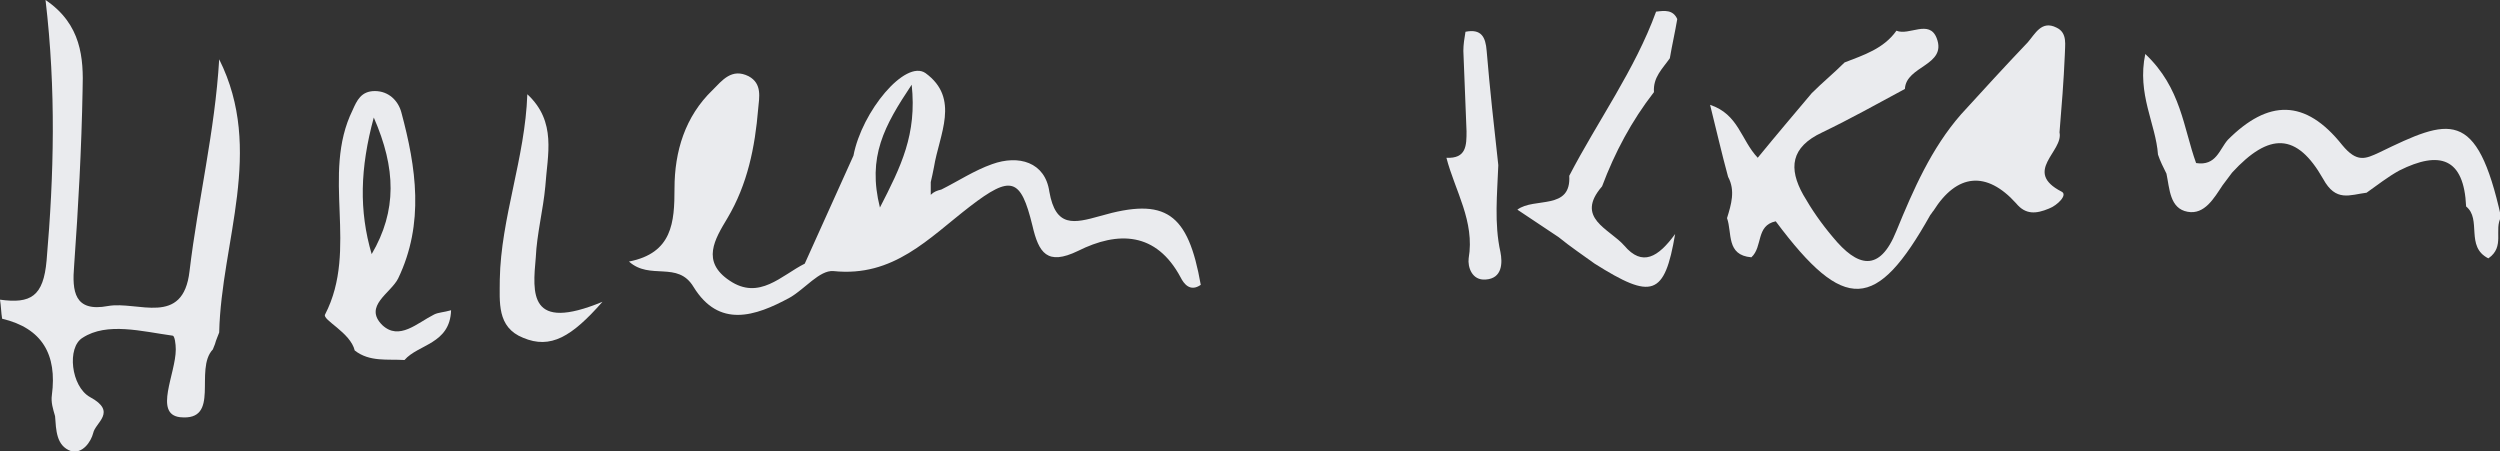 <?xml version="1.0" encoding="utf-8"?>
<!-- Generator: Adobe Illustrator 26.0.1, SVG Export Plug-In . SVG Version: 6.00 Build 0)  -->
<svg version="1.1" id="Laag_1" xmlns="http://www.w3.org/2000/svg" xmlns:xlink="http://www.w3.org/1999/xlink" x="0px" y="0px"
	 viewBox="0 0 236.1 42.6" style="enable-background:new 0 0 236.1 42.6;" xml:space="preserve">
<rect x="0" y="0" width="236.1" height="42.6" fill="#333333" stroke="none"/>
<style type="text/css">
	.st0{fill:#EAEBEE;}
</style>
<path class="st0" d="M88.9,17.9c1.6-0.8,3.1-1.8,4.8-2.4c2.5-0.9,5-0.2,5.4,2.6c0.6,3.4,2.3,3,4.8,2.3c6.2-1.8,8.3-0.3,9.5,6.5
	c-1,0.7-1.6-0.1-1.9-0.7c-2.3-4.3-5.9-4.4-9.7-2.5c-2.9,1.4-3.7,0.2-4.3-2.4c-1.1-4.5-2-4.8-5.9-1.8c-3.9,3-7.2,6.7-12.9,6.1
	c-1.3-0.1-2.7,1.7-4.1,2.5c-3.3,1.8-6.7,2.9-9.1-1c-1.5-2.5-4.1-0.6-6.1-2.4c4.1-0.8,4.3-3.7,4.3-6.9c0-3.5,1-6.8,3.6-9.3
	c0.9-0.9,1.8-2.1,3.4-1.3c1.3,0.7,1,2,0.9,3.1c-0.3,3.6-1,7.1-2.9,10.3c-1.2,2-2.5,4.1,0.2,5.9c2.8,1.9,4.9-0.5,7.1-1.6l4.6-10.2
	c0.8-4.2,4.9-9.1,6.8-7.8c3.3,2.4,1.3,5.8,0.8,8.9c-0.1,0.5-0.2,1-0.3,1.4c0,0.4,0,0.8,0,1.2C88.2,18.1,88.5,18,88.9,17.9z
	 M83.1,19.6c2-3.9,3.5-6.9,3-11.6C83.5,11.9,81.9,14.8,83.1,19.6z"/>
<path class="st0" d="M20.3,32.5c-0.1,0.2-0.1,0.3-0.2,0.5c-1.8,1.9,0.8,6.8-3.1,6.4c-2.5-0.3-0.4-4.1-0.4-6.4c0-0.5-0.1-1.3-0.3-1.3
	c-2.9-0.4-6.2-1.3-8.5,0.2c-1.5,0.9-1.1,4.6,0.7,5.6c2.6,1.4,0.5,2.4,0.3,3.4c-0.2,0.8-1,2-2.1,1.7c-1.4-0.5-1.4-2-1.5-3.3
	C5,38.6,4.8,38,4.9,37.3c0.5-3.8-0.9-6.3-4.7-7.2c-0.1-0.6-0.1-1.2-0.2-1.8c2.9,0.4,4.1-0.3,4.4-3.7C5.1,16.5,5.3,8.5,4.3,0
	c3.4,2.3,3.6,5.5,3.5,8.5C7.7,14,7.4,19.5,7,25.1c-0.2,2.4,0,4.4,3.2,3.8c2.8-0.5,7.1,2,7.7-3.3c0.8-6.7,2.4-13.2,2.8-20
	c4.3,8.6,0.2,17.2,0,25.8C20.6,31.7,20.4,32.1,20.3,32.5z"/>
<path class="st0" d="M171.1,8.8c1-1,2.1-1.9,3.1-2.9c1.8-0.7,3.7-1.3,4.9-3c1.2,0.5,3.1-1.1,3.8,0.7c1,2.6-2.9,2.6-3,4.8
	c-2.6,1.4-5.1,2.8-7.8,4.1c-3,1.4-3.2,3.4-1.8,5.9c0.8,1.4,1.7,2.7,2.8,4c2.3,2.8,4.4,3.4,6-0.6c1.6-3.9,3.3-7.8,6.1-11
	c2.1-2.3,4.2-4.6,6.3-6.8c0.7-0.8,1.3-2.1,2.7-1.4c1.1,0.5,0.8,1.7,0.8,2.6c-0.1,2.4-0.3,4.9-0.5,7.3c0.4,1.8-3.5,3.7,0.2,5.6
	c0.6,0.3-0.4,1.3-1.2,1.6c-1.2,0.5-2.2,0.6-3.1-0.5c-2.8-3.1-5.6-2.8-7.8,0.7c-0.1,0.1-0.2,0.3-0.3,0.4c-5.1,9.1-8.1,9.3-14.6,0.6
	c-1.9,0.4-1.2,2.4-2.3,3.4c-2.4-0.2-1.8-2.3-2.3-3.7c0.4-1.3,0.8-2.6,0.1-3.9c-0.6-2.2-1.1-4.4-1.7-6.8c2.7,0.9,2.9,3.3,4.5,5
	C167.8,12.7,169.5,10.7,171.1,8.8z"/>
<path class="st0" d="M203.8,14.6c-0.2-2.9-2-5.7-1.2-9.5c3.4,3.2,3.6,7,4.8,10.3c1.9,0.3,2.2-1.3,3-2.2c3.8-3.8,7.3-3.9,10.8,0.5
	c1.4,1.7,2.2,1.3,3.5,0.7c6.6-3.2,9.2-4.3,11.5,6.1c-0.7,1.2,0.4,2.8-1.2,3.9c-2.2-1.1-0.6-3.7-2.1-4.9c-0.2-4.6-2.5-5.3-6.3-3.4
	c-1.1,0.6-2.1,1.4-3.1,2.1c-1.6,0.2-2.9,0.9-4.1-1.3c-2.5-4.4-5.1-4.4-8.6-0.6c-0.3,0.4-0.6,0.8-0.9,1.2c-0.8,1.2-1.7,2.8-3.3,2.5
	c-1.7-0.3-1.7-2.2-2-3.6C204.3,15.8,204,15.2,203.8,14.6z"/>
<path class="st0" d="M38.2,34c-1.6-0.1-3.3,0.2-4.7-0.9c-0.4-1.7-3.1-2.9-2.8-3.4c3.2-6.2-0.4-13.2,2.6-19.3
	c0.4-0.9,0.8-1.8,2.1-1.8c1.3,0,2.2,0.9,2.5,2c1.4,5.2,2.2,10.5-0.3,15.7c-0.7,1.4-3.3,2.6-1.5,4.4c1.6,1.5,3.3-0.2,4.9-1
	c0.4-0.2,0.9-0.2,1.6-0.4C42.5,32.5,39.5,32.5,38.2,34z M35.1,24c2.4-4.1,2.3-8.1,0.2-12.9C34,15.9,33.9,19.9,35.1,24z"/>
<path class="st0" d="M150.6,24.9c-1.1-0.8-2.3-1.6-3.4-2.5c-1.2-0.8-2.4-1.6-3.9-2.6c1.6-1.2,5.1,0.1,4.9-3.2
	c2.7-5.2,6.2-10,8.2-15.5c0.8-0.1,1.6-0.2,2,0.7c-0.2,1.2-0.5,2.5-0.7,3.7c-0.7,1-1.6,1.8-1.5,3.2c-2.1,2.7-3.7,5.7-4.9,8.9
	c-2.6,3,0.7,4,2.1,5.6c1.7,2,3.2,1.1,4.8-1.1C157.2,28,156,28.3,150.6,24.9z"/>
<path class="st0" d="M49.8,8.9c2.8,2.6,1.9,5.7,1.7,8.7c-0.2,2.2-0.8,4.5-0.9,6.7c-0.3,3.4-0.7,7.1,6.3,4.2
	c-2.9,3.3-4.9,4.5-7.5,3.4c-2.5-1-2.2-3.4-2.2-5.5C47.3,20.6,49.6,14.9,49.8,8.9z"/>
<path class="st0" d="M138.4,3c1.5-0.3,1.9,0.5,2,1.8c0.3,3.6,0.7,7.2,1.1,10.8c-0.1,2.7-0.4,5.5,0.2,8.2c0.2,1,0.2,2.5-1.4,2.6
	c-1.3,0.1-1.7-1.2-1.6-2c0.6-3.5-1.3-6.4-2.1-9.5c1.9,0.1,1.9-1.2,1.9-2.5c-0.1-2.5-0.2-5.1-0.3-7.6C138.2,4.2,138.3,3.6,138.4,3z"
	/>
</svg>
